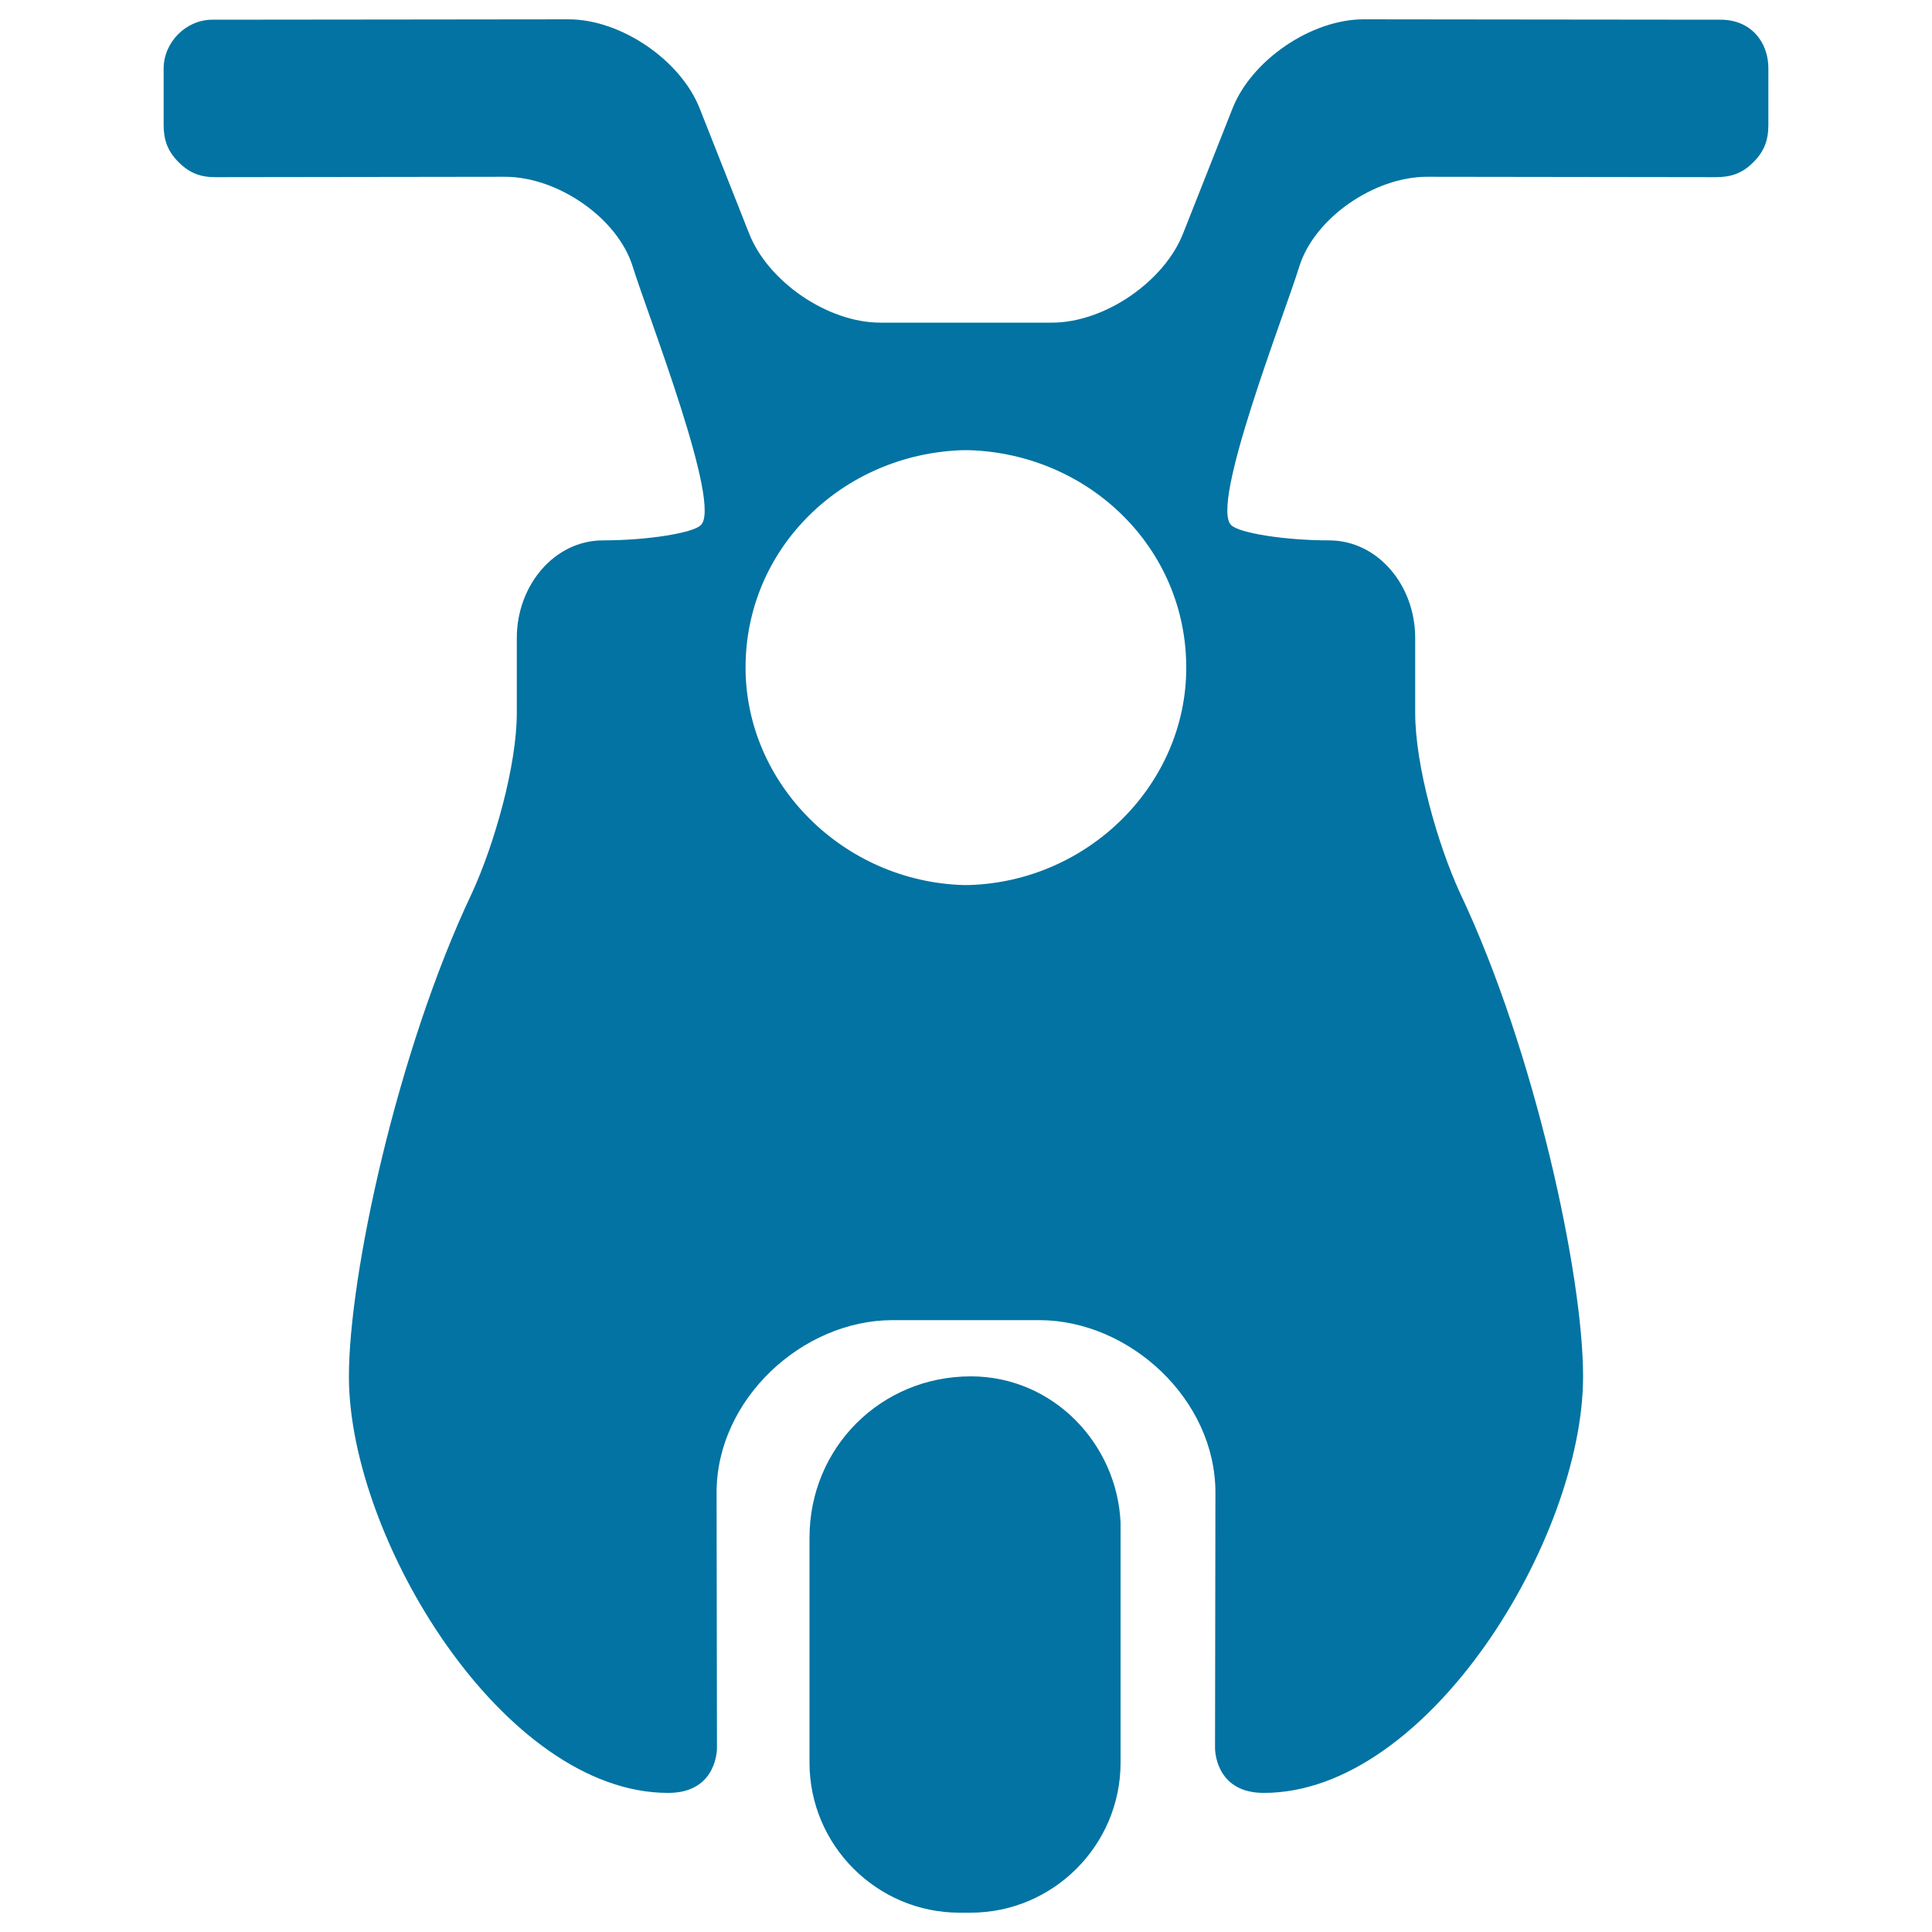<svg xmlns="http://www.w3.org/2000/svg" viewBox="0 0 1000 1000" style="fill:#0273a2">
<title>Scooter Front View SVG icon</title>
<g><g><path d="M890.2,10.2C841.6,10.2,740.7,10,705.8,10c-27.2,0-58.3,21.3-68,46.5l-25.3,64c-9.7,25.2-40.8,46.5-68,46.5c-25.9,0-63,0-88.9,0c-27.2,0-58.3-21.3-68-46.5l-25.3-64c-9.7-25.2-40.8-46.5-68-46.5c-34.9,0-135.9,0.2-184.4,0.2c-13.7,0-25.2,11.7-25.2,25.3l0,29.1c0,7.8,2,13.6,7.8,19.4c5.8,5.8,11.7,7.8,19.4,7.7c54.4-0.1,147.5-0.2,149.5-0.2c27.2,0,58.3,21.3,66.1,46.5c7.8,25.2,46.7,124.2,35.1,133.9c-3.9,3.9-27.2,7.8-50.5,7.8c-25.2,0-44.6,23.3-44.6,50.5l0,38.8c0,27.2-11.6,68-23.2,93.2c-38.7,81.6-63.8,198.1-63.7,250.5c0.1,83.5,79.9,215.4,165.3,215.3c23.3,0,25.2-19.4,25.2-23.3l-0.2-132c-0.1-48.5,44.5-89.4,91.1-89.4c25.3,0,33.1,0,38,0c4.9,0,12.7,0,38,0c46.6,0.1,91.2,40.9,91.1,89.4l-0.2,132c0,3.9,1.9,23.3,25.2,23.3c85.4,0.1,165.2-131.8,165.3-215.3c0.1-52.4-25-168.9-63.7-250.5c-11.6-25.2-23.2-66-23.2-93.2l0-38.8c0-27.2-19.3-50.5-44.6-50.5c-23.3,0-46.6-3.9-50.5-7.8c-11.6-9.7,27.3-108.7,35.1-133.9c7.8-25.2,38.9-46.5,66.1-46.5c1.9,0,95.1,0.1,149.5,0.2c7.8,0,13.6-1.9,19.4-7.7c5.8-5.8,7.8-11.6,7.8-19.4l0-29.1C915.4,21.9,906.3,10,890.2,10.2z M501.4,458.1L501.4,458.1c-0.3,0-2.8,0-2.8,0c0,0,0,0,0,0c-62.1-1.9-112.6-52.3-112.7-112.4C385.8,283.6,436.2,235,498.3,233h3.3c62.1,2,112.5,50.6,112.4,112.7C614,405.9,563.5,456.3,501.4,458.1z"/><path d="M502.5,712.4c-46.6,0-83.5,36.9-83.5,83.5v116.5c0,42.7,34.9,77.6,77.6,77.6h5.8c42.7,0,77.6-34.9,77.6-77.6V788.1C578.2,747.4,545.2,712.4,502.5,712.4z"/></g></g>
</svg>